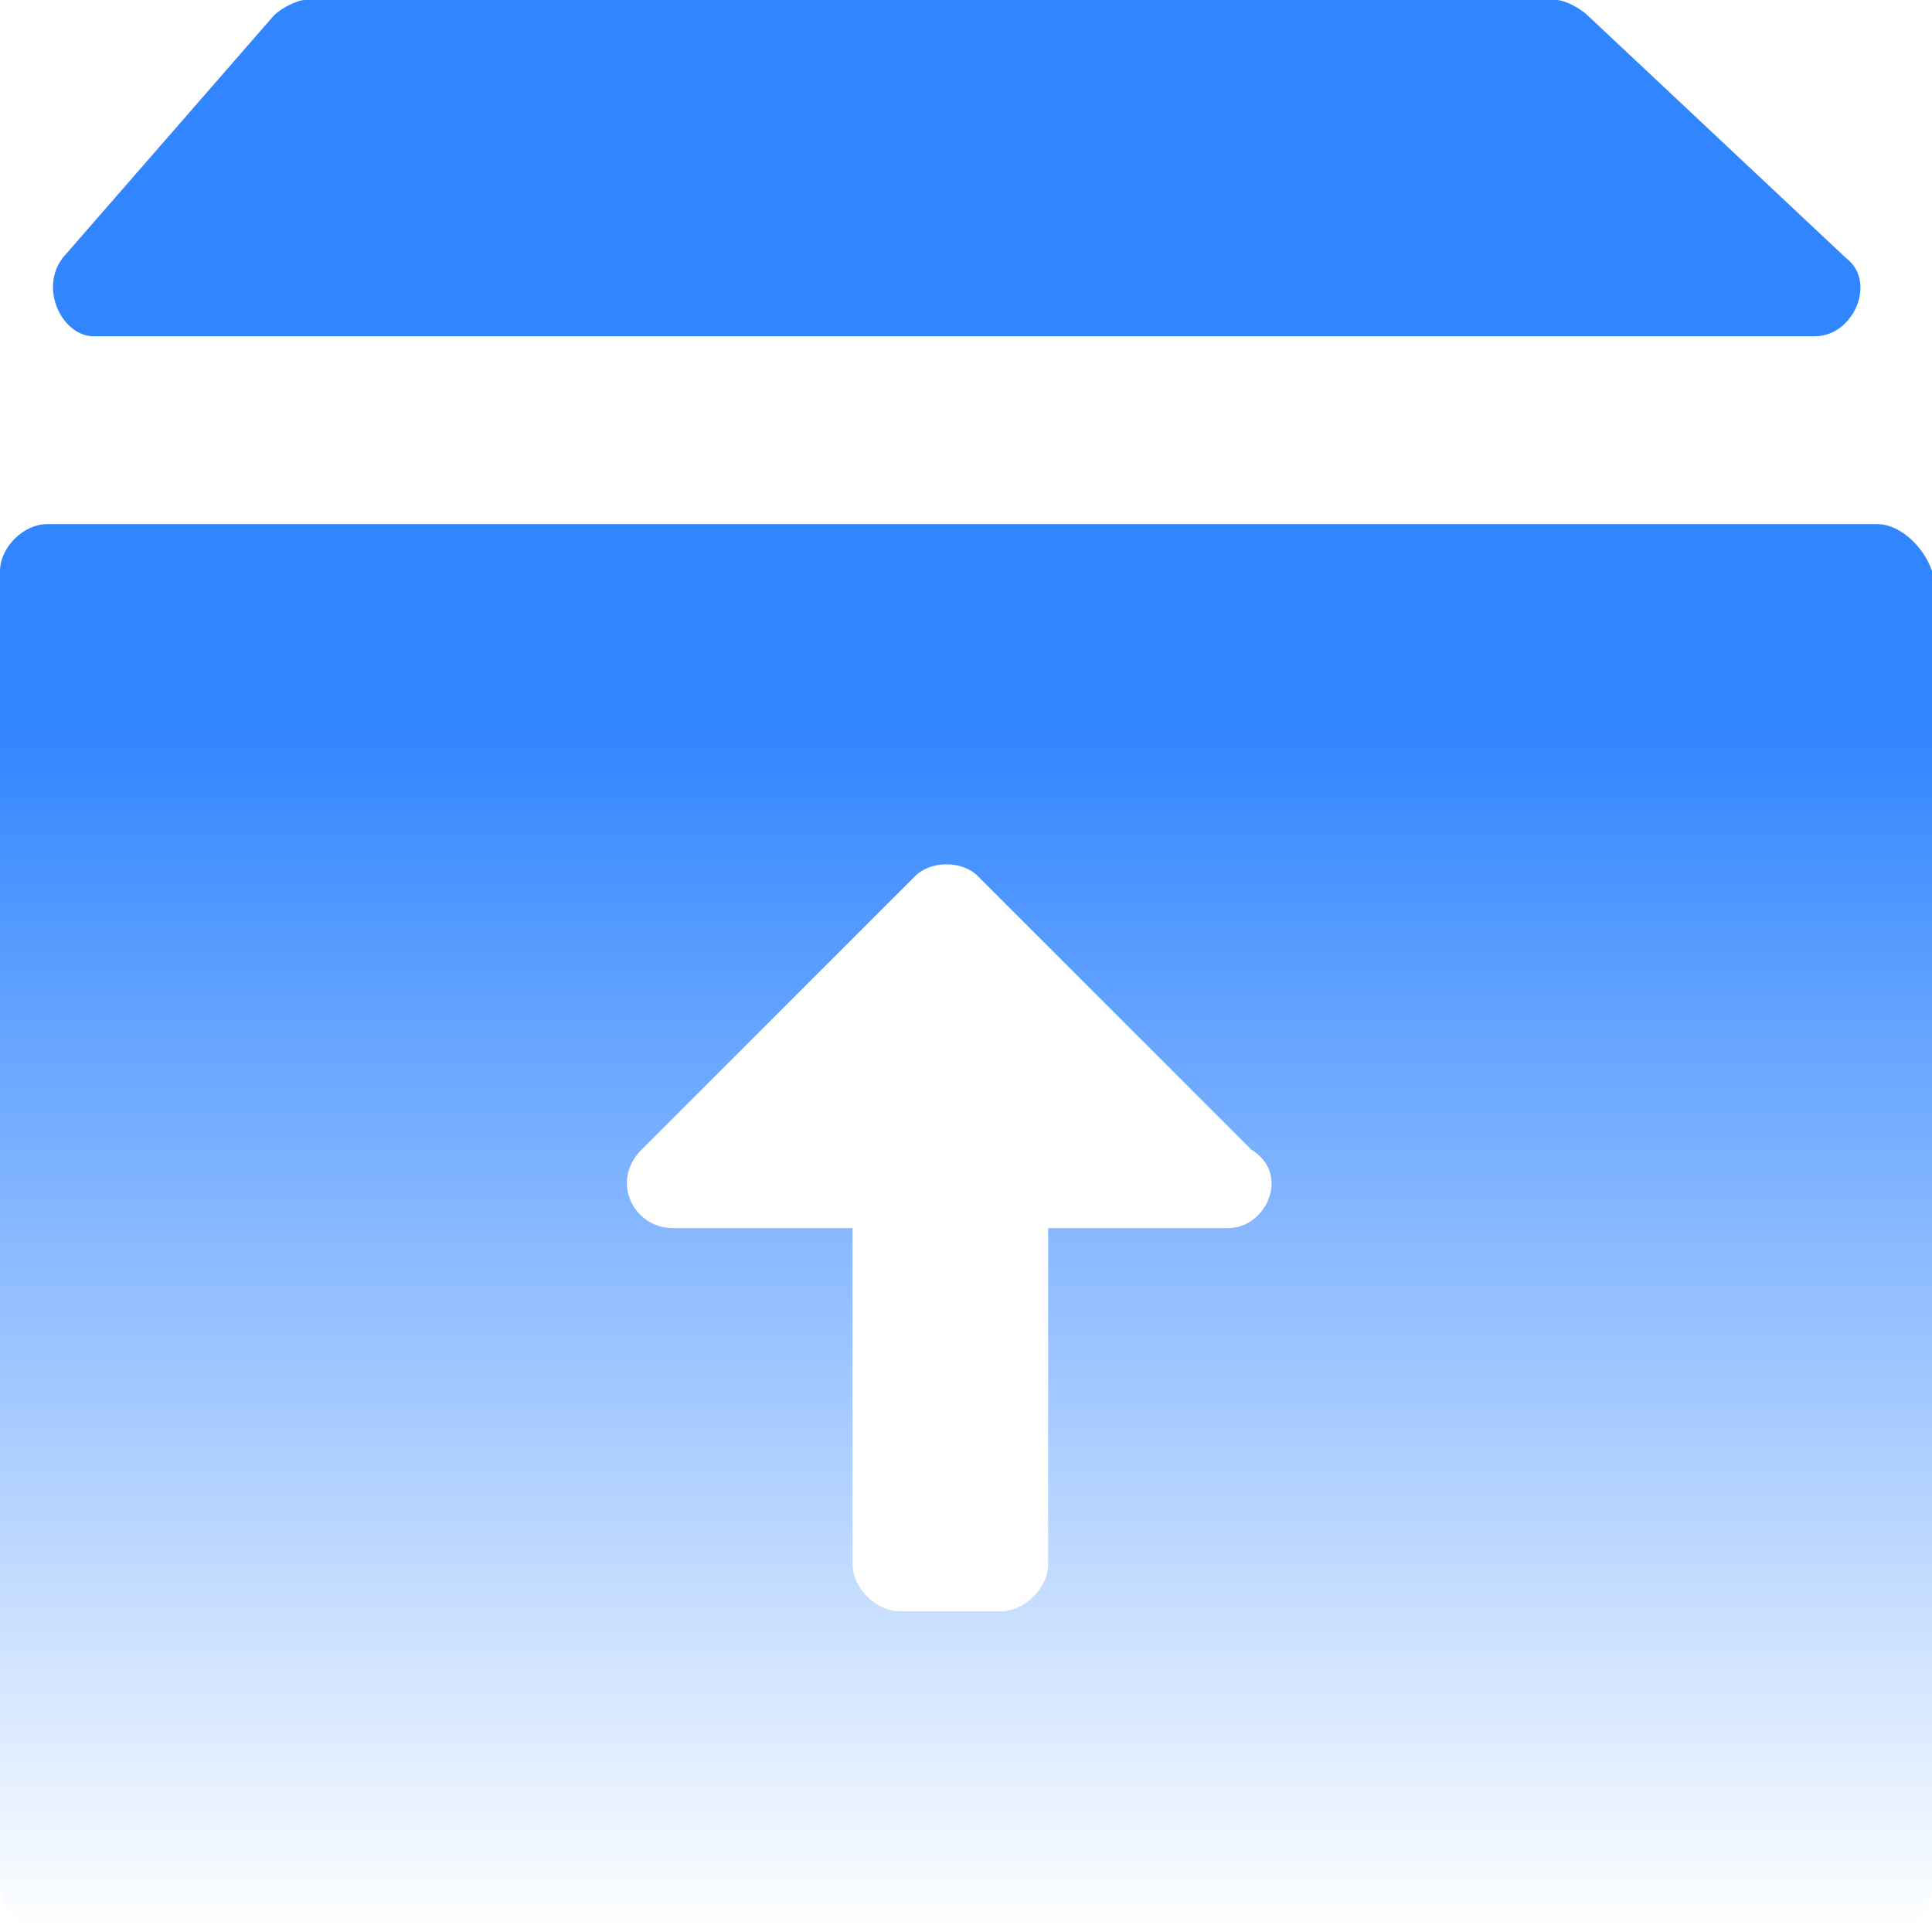 <svg width="14" height="14" viewBox="0 0 14 14" fill="none" xmlns="http://www.w3.org/2000/svg">
<path d="M13.15 2.437H0.68C0.453 2.437 0.283 2.097 0.453 1.87L1.984 0.113C2.04 0.057 2.154 0 2.211 0H11.279C11.336 0 11.449 0.057 11.506 0.113L13.377 1.87C13.603 2.04 13.433 2.437 13.15 2.437ZM13.603 3.798H0.34C0.17 3.798 0 3.968 0 4.138V13.66C0 13.83 0.17 14 0.34 14H13.66C13.83 14 14 13.83 14 13.66V4.138C13.943 3.968 13.773 3.798 13.603 3.798ZM8.899 8.899H7.595V11.336C7.595 11.506 7.425 11.676 7.255 11.676H6.518C6.348 11.676 6.178 11.506 6.178 11.336V8.899H4.874C4.591 8.899 4.421 8.559 4.648 8.332L6.632 6.348C6.745 6.235 6.972 6.235 7.085 6.348L9.069 8.332C9.352 8.502 9.182 8.899 8.899 8.899Z" fill="url(#paint0_linear_2774_5881)"/>
<defs>
<linearGradient id="paint0_linear_2774_5881" x1="7" y1="0" x2="7" y2="14" gradientUnits="userSpaceOnUse">
<stop offset="0.375" stop-color="#3185FF"/>
<stop offset="1" stop-color="#3185FF" stop-opacity="0"/>
</linearGradient>
</defs>
</svg>
